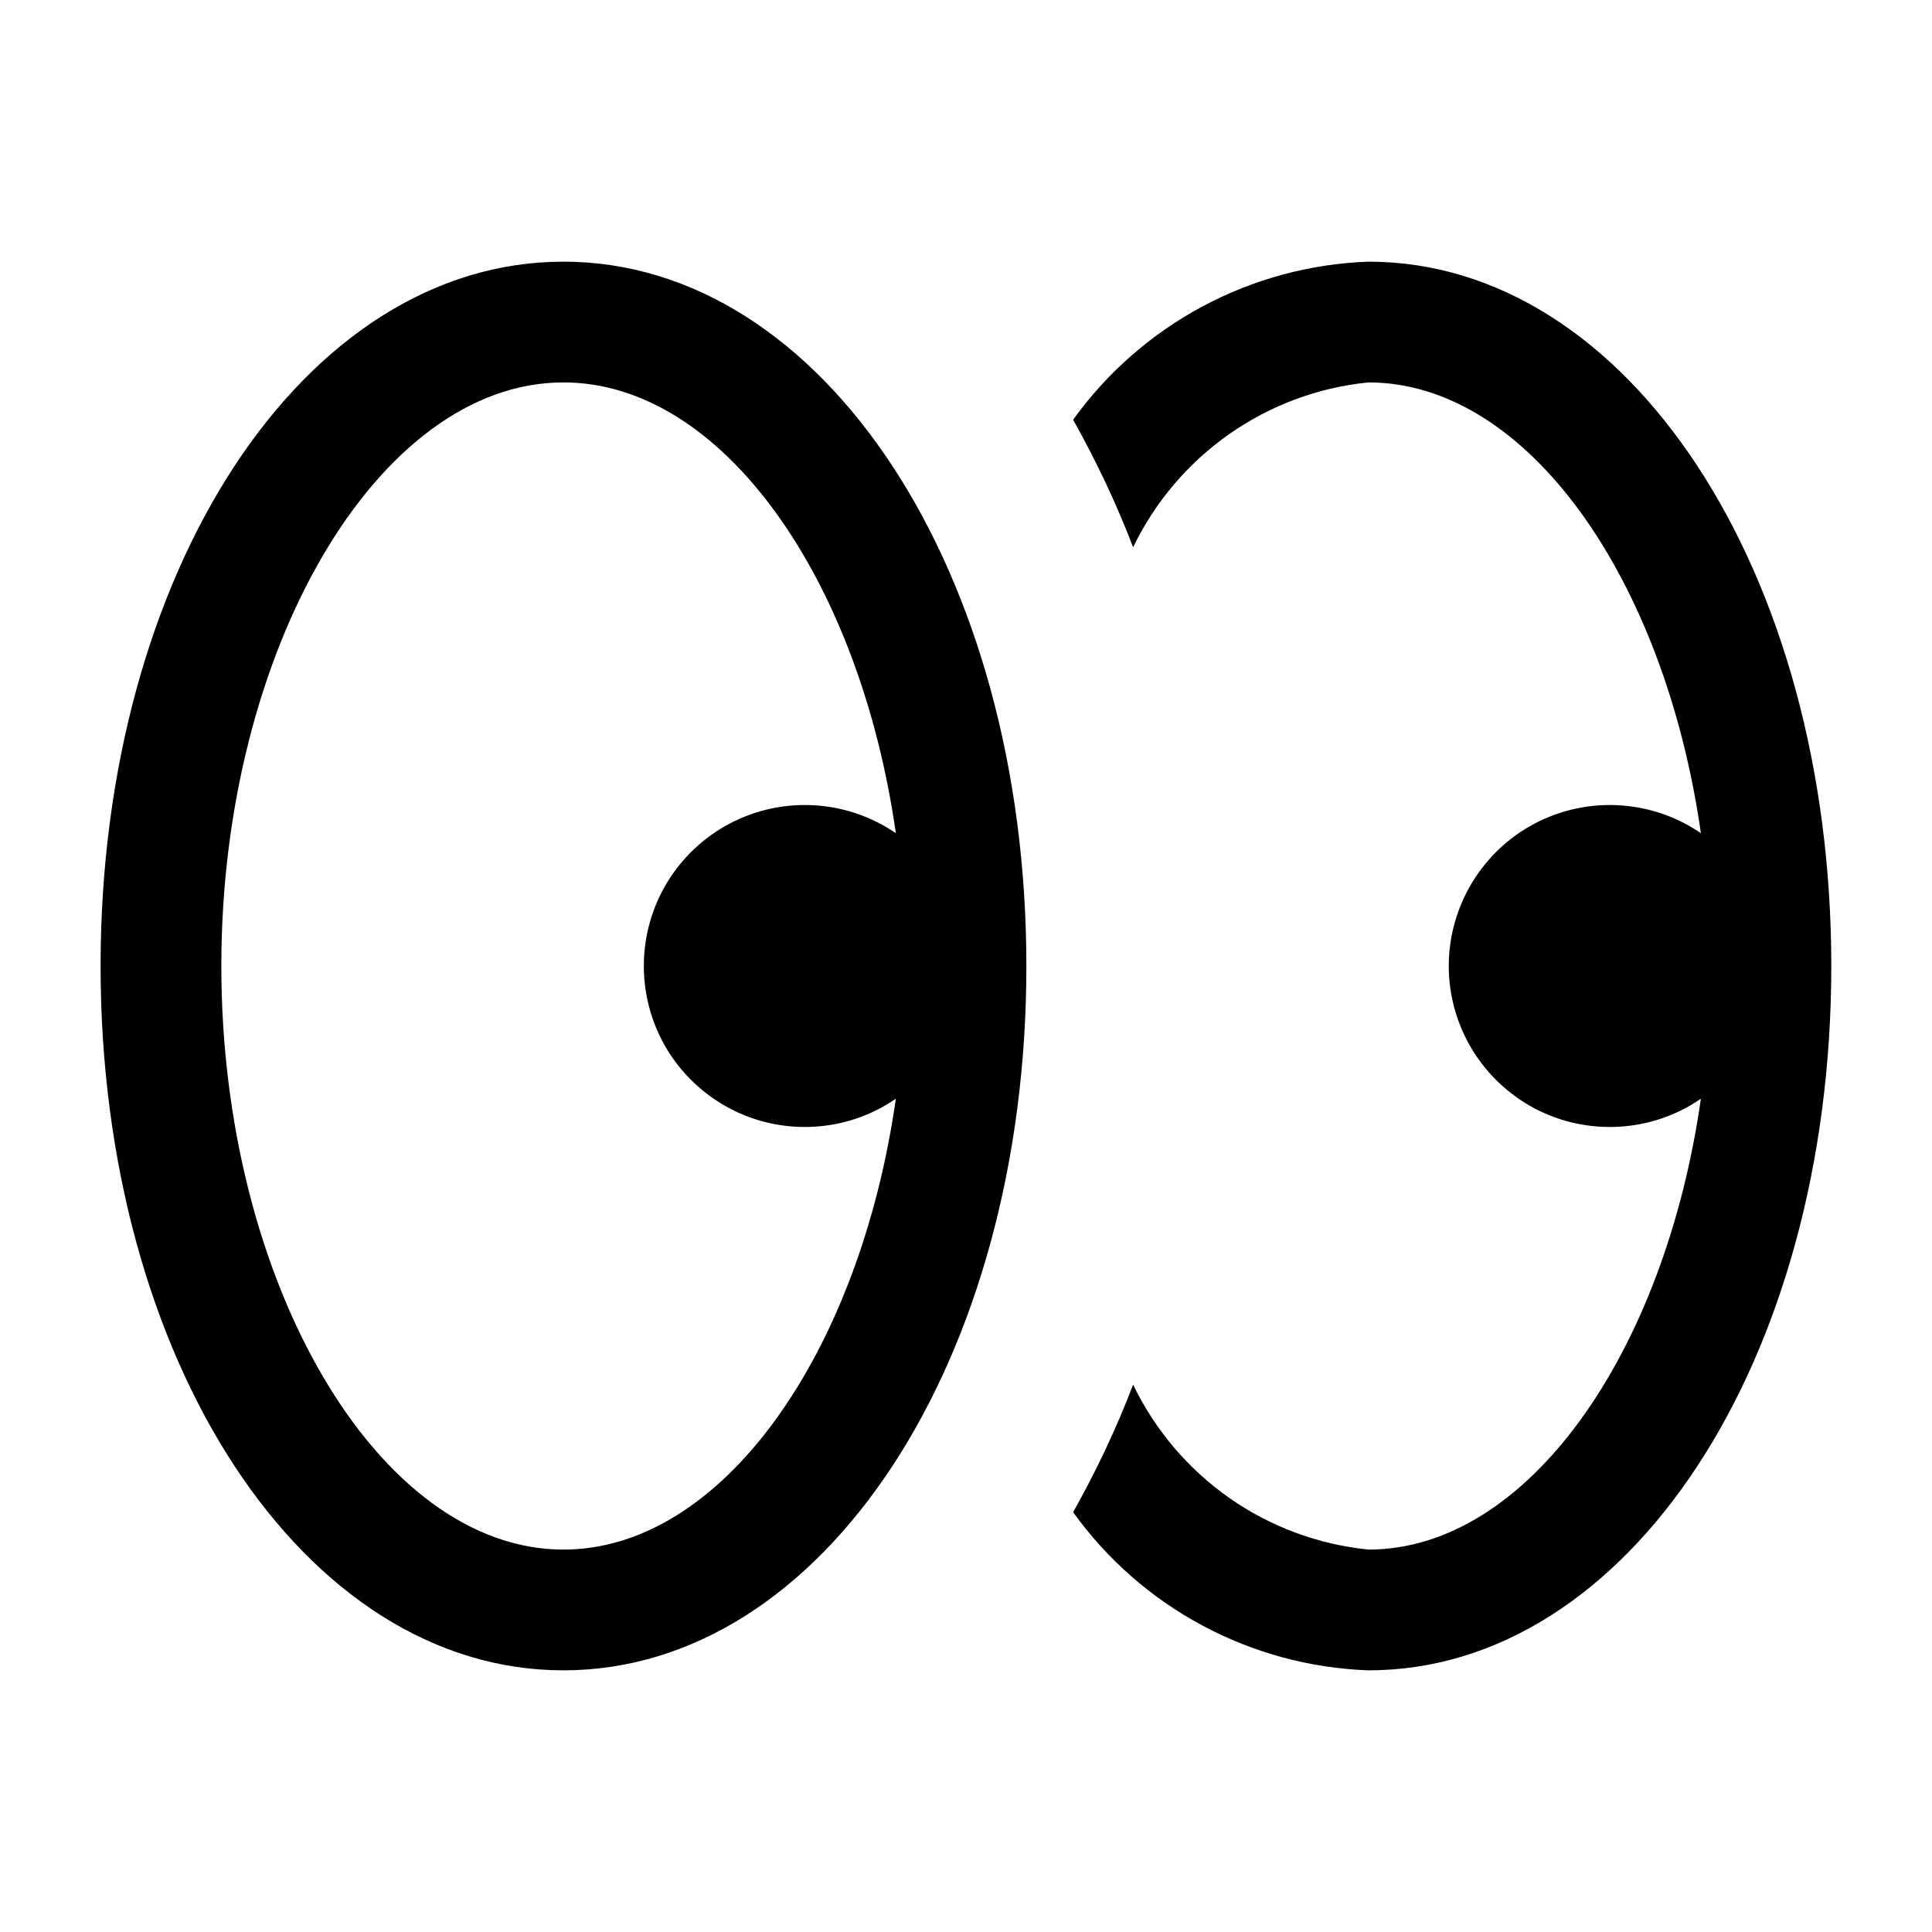 <svg xmlns="http://www.w3.org/2000/svg" fill="none" viewBox="0 0 16 16" height="16" width="16">
<path fill="black" d="M4.666 13.833C6.816 13.833 8.5 11.271 8.5 8C8.5 4.729 6.816 2.167 4.666 2.167C2.517 2.167 0.833 4.729 0.833 8C0.833 11.271 2.517 13.833 4.666 13.833ZM4.666 3.167C5.981 3.167 7.118 4.79 7.419 6.9C7.219 6.763 6.985 6.683 6.743 6.669C6.5 6.655 6.259 6.707 6.044 6.82C5.829 6.933 5.649 7.103 5.523 7.311C5.398 7.519 5.332 7.757 5.332 8C5.332 8.243 5.398 8.481 5.523 8.689C5.649 8.897 5.829 9.066 6.044 9.18C6.259 9.293 6.5 9.345 6.743 9.331C6.985 9.317 7.219 9.237 7.419 9.099C7.118 11.21 5.981 12.833 4.666 12.833C3.131 12.833 1.833 10.62 1.833 8C1.833 5.38 3.131 3.167 4.666 3.167ZM15.166 8C15.166 11.271 13.483 13.833 11.333 13.833C10.852 13.816 10.382 13.689 9.958 13.462C9.534 13.235 9.168 12.914 8.887 12.523C9.078 12.184 9.245 11.831 9.384 11.467C9.565 11.843 9.839 12.165 10.18 12.405C10.521 12.644 10.918 12.791 11.333 12.833C12.648 12.833 13.785 11.21 14.086 9.099C13.886 9.237 13.652 9.317 13.409 9.331C13.167 9.345 12.925 9.293 12.71 9.18C12.495 9.066 12.316 8.897 12.19 8.689C12.065 8.481 11.998 8.243 11.998 8C11.998 7.757 12.065 7.519 12.19 7.311C12.316 7.103 12.495 6.933 12.71 6.82C12.925 6.707 13.167 6.655 13.409 6.669C13.652 6.683 13.886 6.763 14.086 6.9C13.785 4.79 12.648 3.167 11.333 3.167C10.918 3.208 10.521 3.356 10.18 3.595C9.839 3.834 9.565 4.157 9.384 4.532C9.245 4.169 9.078 3.816 8.887 3.476C9.168 3.086 9.534 2.765 9.958 2.538C10.382 2.311 10.852 2.184 11.333 2.167C13.483 2.167 15.166 4.729 15.166 8Z"></path>
</svg>
